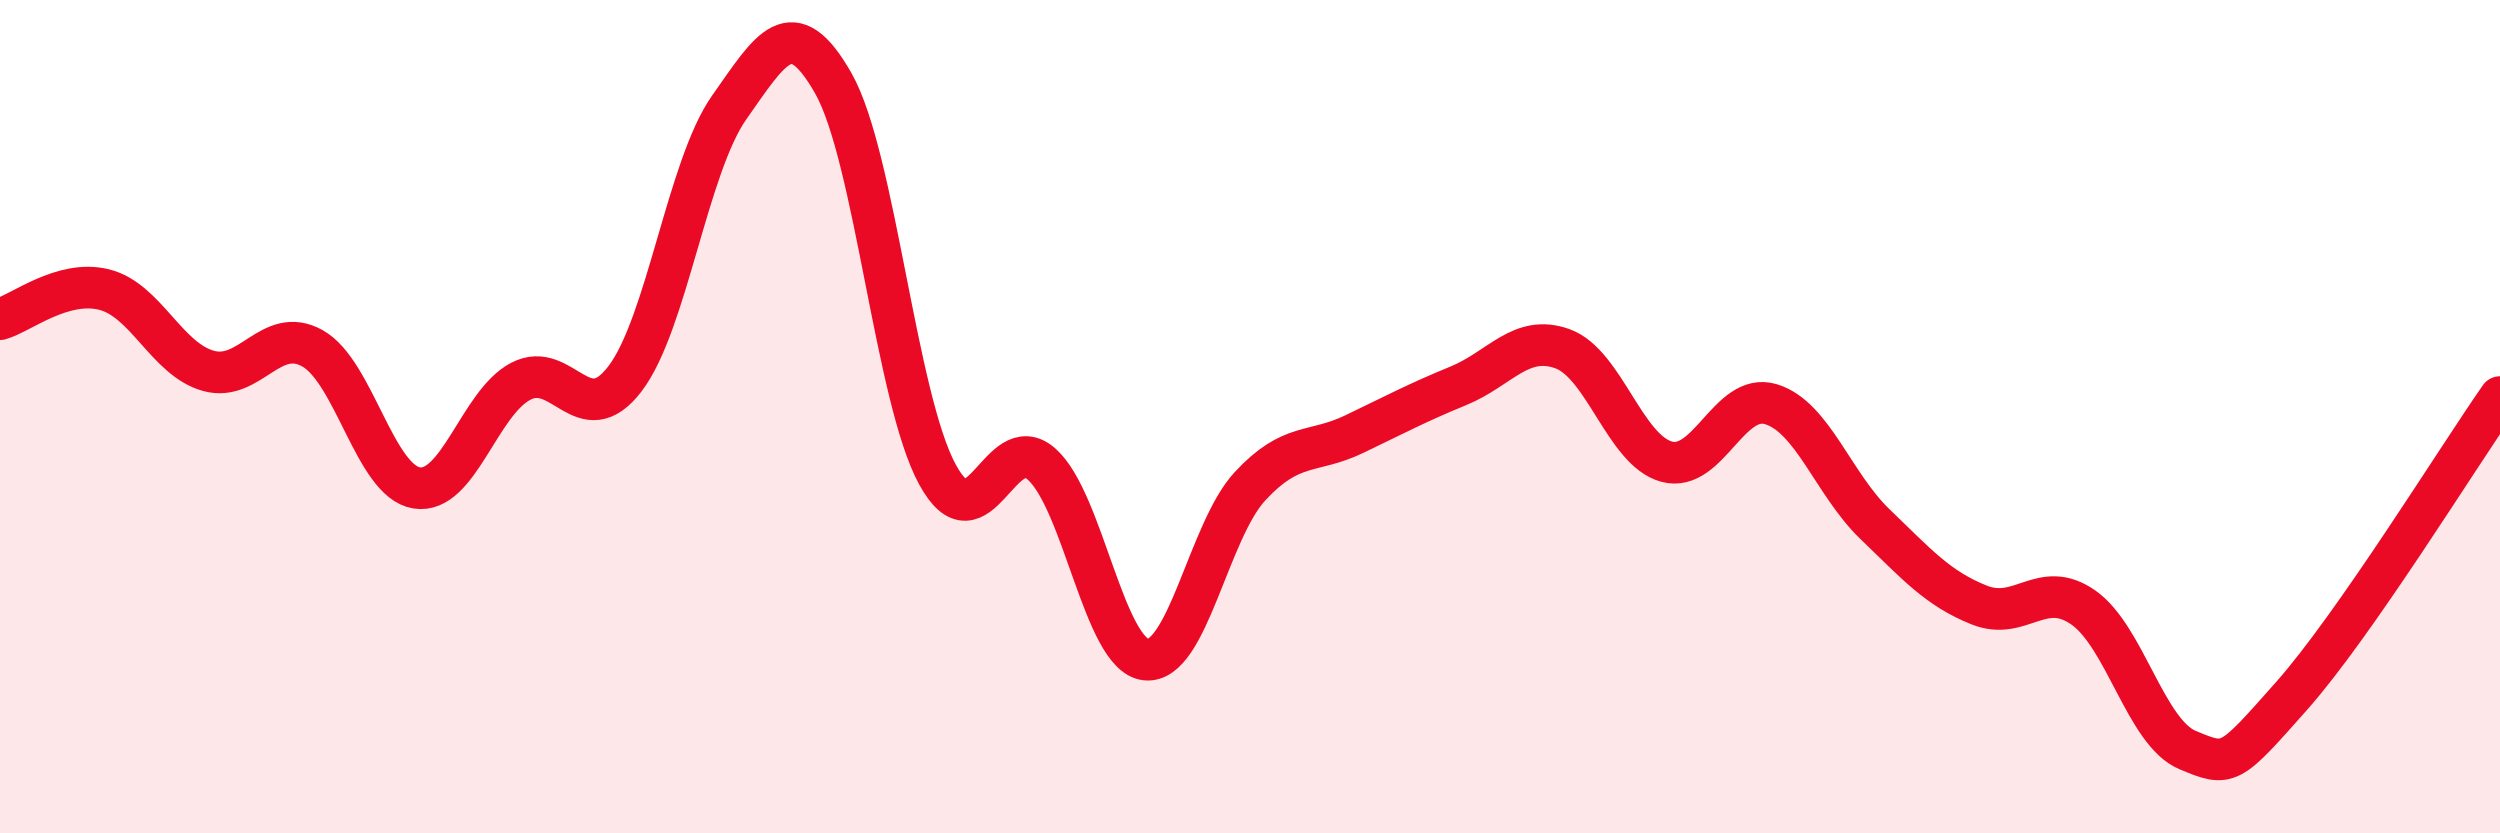 
    <svg width="60" height="20" viewBox="0 0 60 20" xmlns="http://www.w3.org/2000/svg">
      <path
        d="M 0,7.66 C 0.5,7.52 1.5,6.7 2.5,6.95 C 3.5,7.2 4,8.62 5,8.9 C 6,9.18 6.5,7.8 7.5,8.36 C 8.5,8.92 9,11.55 10,11.71 C 11,11.87 11.5,9.67 12.5,9.15 C 13.5,8.63 14,10.4 15,9.09 C 16,7.78 16.5,4 17.5,2.58 C 18.5,1.16 19,0.24 20,2 C 21,3.76 21.5,9.56 22.5,11.39 C 23.5,13.22 24,10.25 25,11.14 C 26,12.03 26.5,15.72 27.5,15.83 C 28.5,15.94 29,12.75 30,11.67 C 31,10.59 31.5,10.9 32.5,10.42 C 33.5,9.94 34,9.67 35,9.26 C 36,8.85 36.5,8.01 37.5,8.37 C 38.5,8.73 39,10.81 40,11.08 C 41,11.35 41.5,9.4 42.5,9.7 C 43.5,10 44,11.62 45,12.58 C 46,13.54 46.5,14.12 47.5,14.52 C 48.5,14.92 49,13.88 50,14.58 C 51,15.28 51.5,17.58 52.5,18 C 53.5,18.42 53.5,18.39 55,16.7 C 56.5,15.01 59,10.96 60,9.53L60 20L0 20Z"
        fill="#EB0A25"
        opacity="0.1"
        stroke-linecap="round"
        stroke-linejoin="round"
      />
      <path
        d="M 0,7.66 C 0.5,7.52 1.5,6.7 2.5,6.95 C 3.5,7.2 4,8.62 5,8.9 C 6,9.18 6.5,7.8 7.5,8.36 C 8.5,8.92 9,11.55 10,11.71 C 11,11.87 11.5,9.67 12.5,9.15 C 13.5,8.63 14,10.4 15,9.09 C 16,7.78 16.5,4 17.5,2.58 C 18.5,1.16 19,0.24 20,2 C 21,3.76 21.5,9.56 22.5,11.39 C 23.5,13.22 24,10.25 25,11.14 C 26,12.03 26.5,15.72 27.5,15.83 C 28.5,15.94 29,12.75 30,11.67 C 31,10.59 31.5,10.9 32.5,10.42 C 33.5,9.94 34,9.67 35,9.26 C 36,8.85 36.5,8.01 37.5,8.37 C 38.5,8.73 39,10.81 40,11.08 C 41,11.35 41.5,9.4 42.5,9.7 C 43.5,10 44,11.62 45,12.58 C 46,13.54 46.5,14.12 47.5,14.52 C 48.5,14.92 49,13.88 50,14.58 C 51,15.28 51.5,17.58 52.5,18 C 53.5,18.42 53.5,18.39 55,16.7 C 56.5,15.01 59,10.96 60,9.53"
        stroke="#EB0A25"
        stroke-width="1"
        fill="none"
        stroke-linecap="round"
        stroke-linejoin="round"
      />
    </svg>
  
